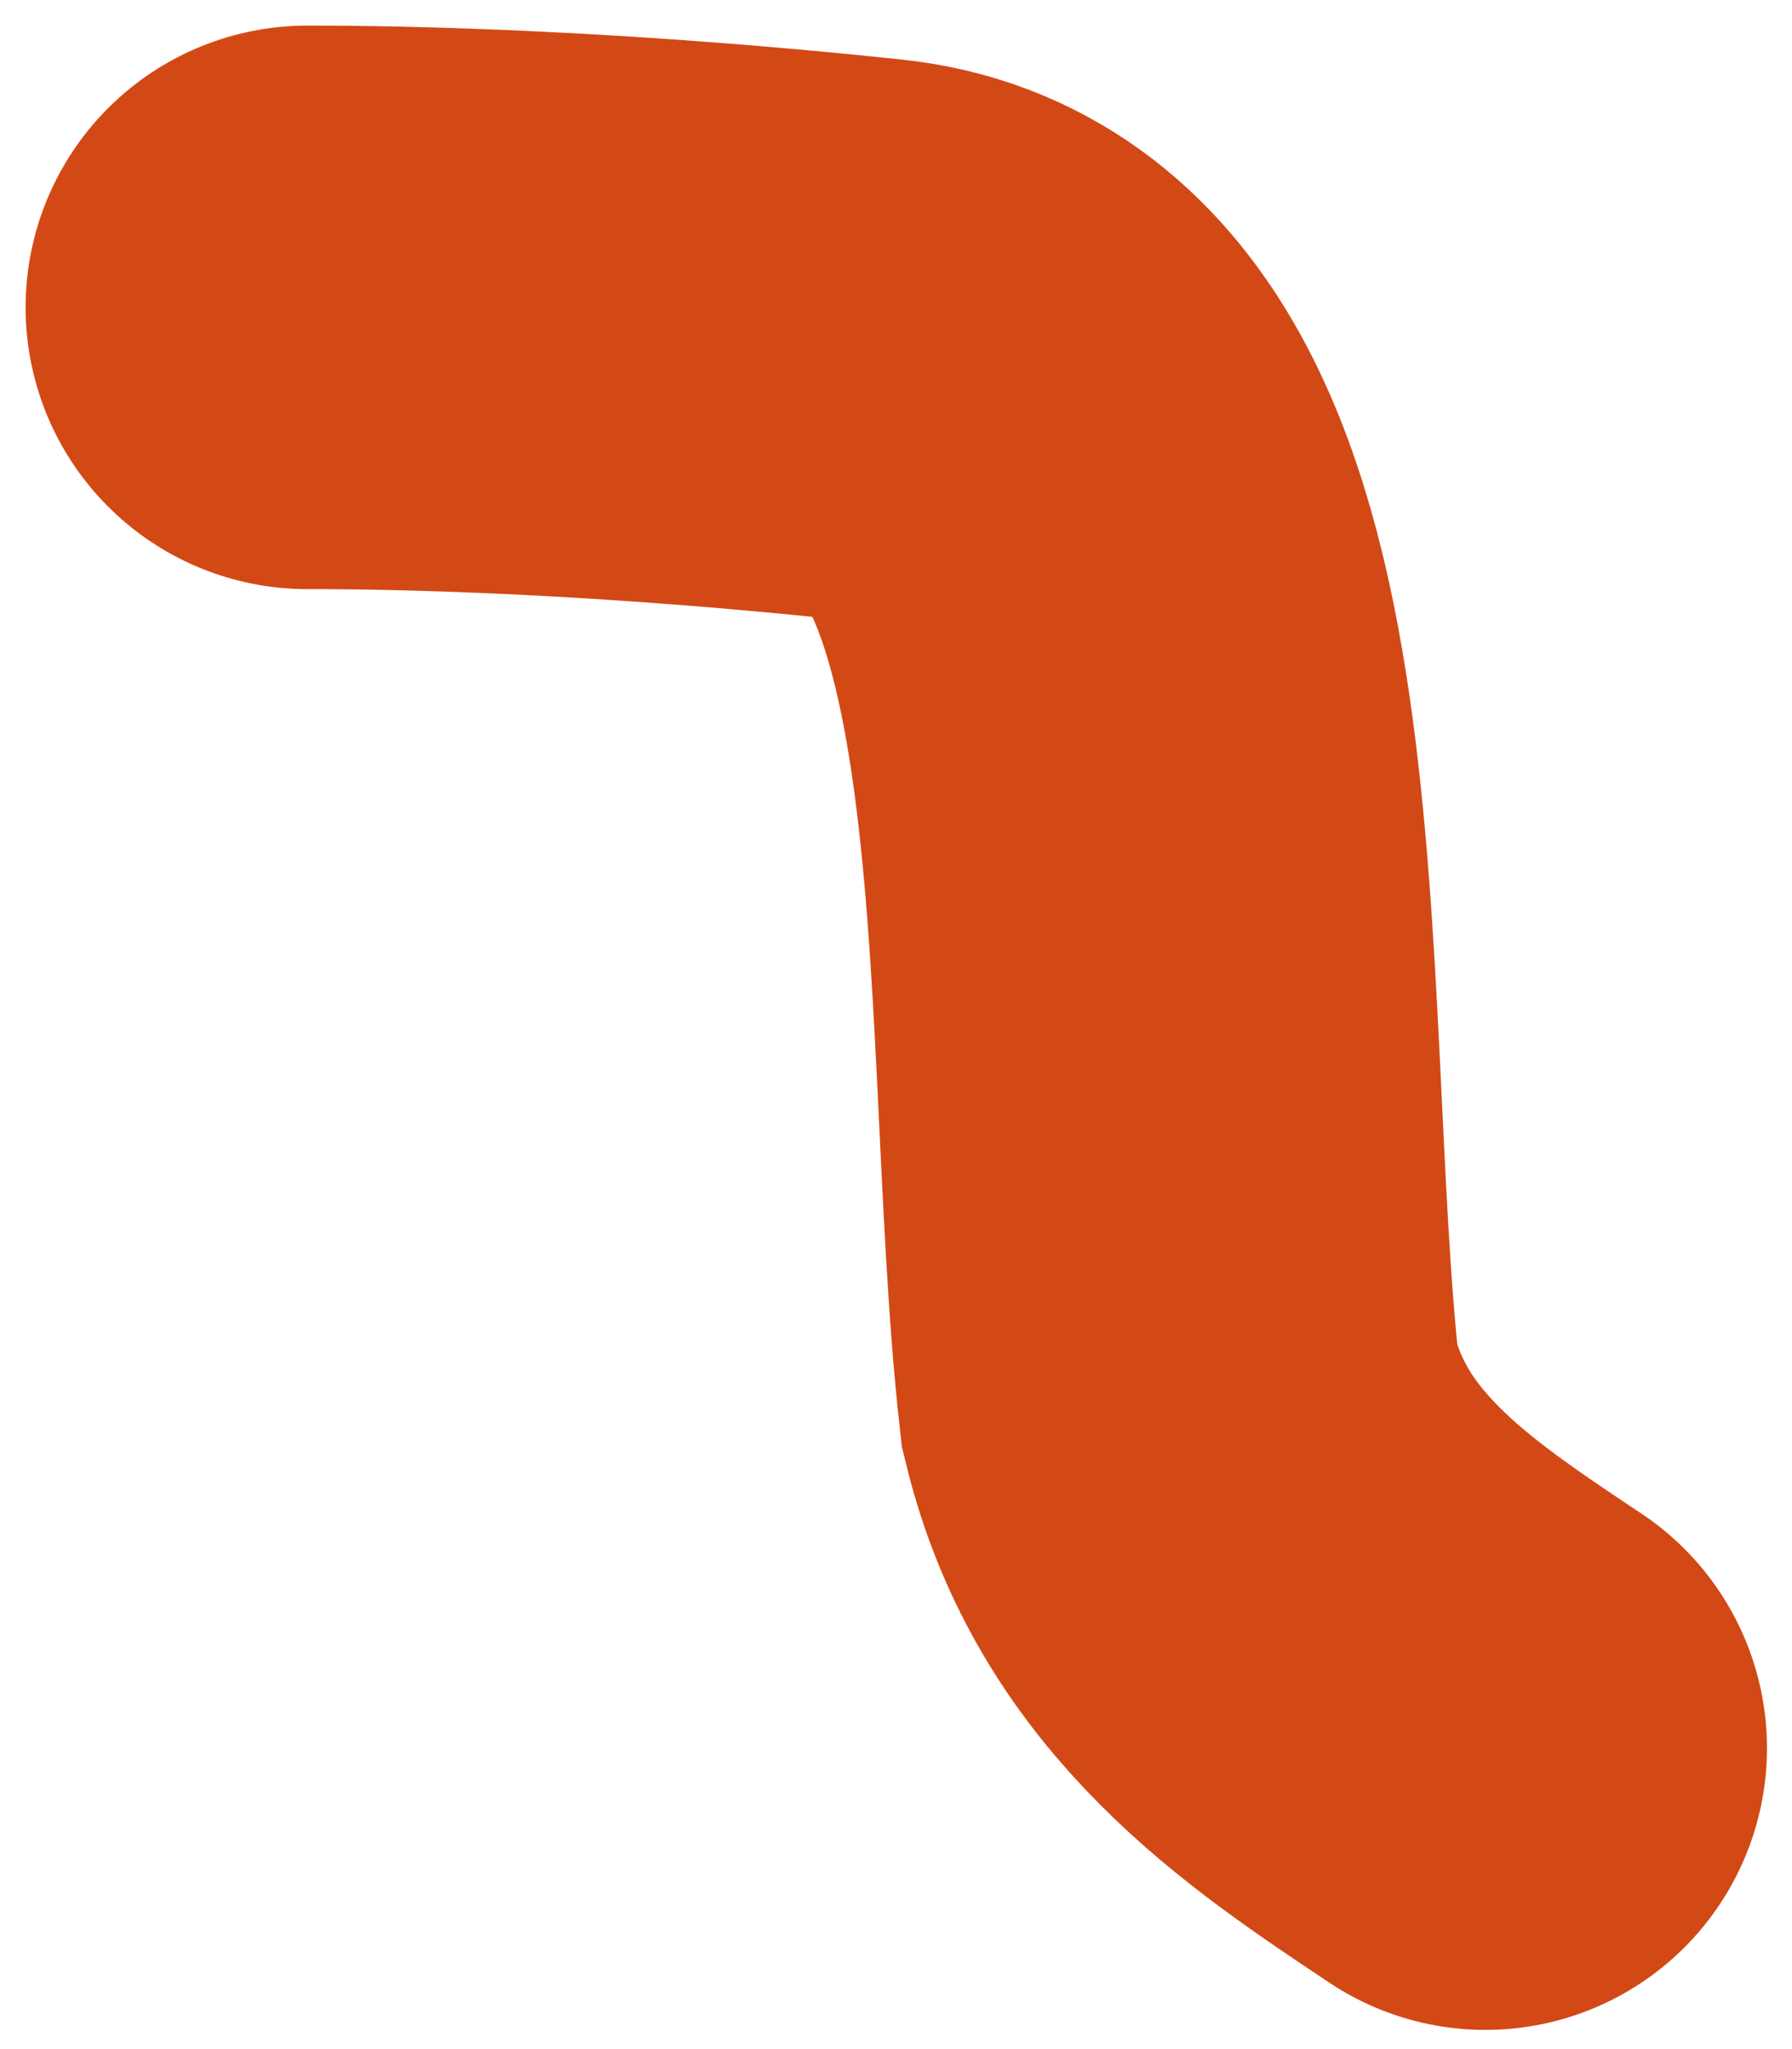 <svg width="35" height="40" viewBox="0 0 35 40" fill="none" xmlns="http://www.w3.org/2000/svg">
<path d="M6 6C6.844 6 11.075 6 17.039 6.633C23.335 7.301 22.185 19.602 23.041 27.279C23.463 28.999 24.307 30.264 25.374 31.338C26.442 32.412 27.707 33.256 29.011 34.125" stroke="#D24916" stroke-width="11" stroke-linecap="round"/>
</svg>
